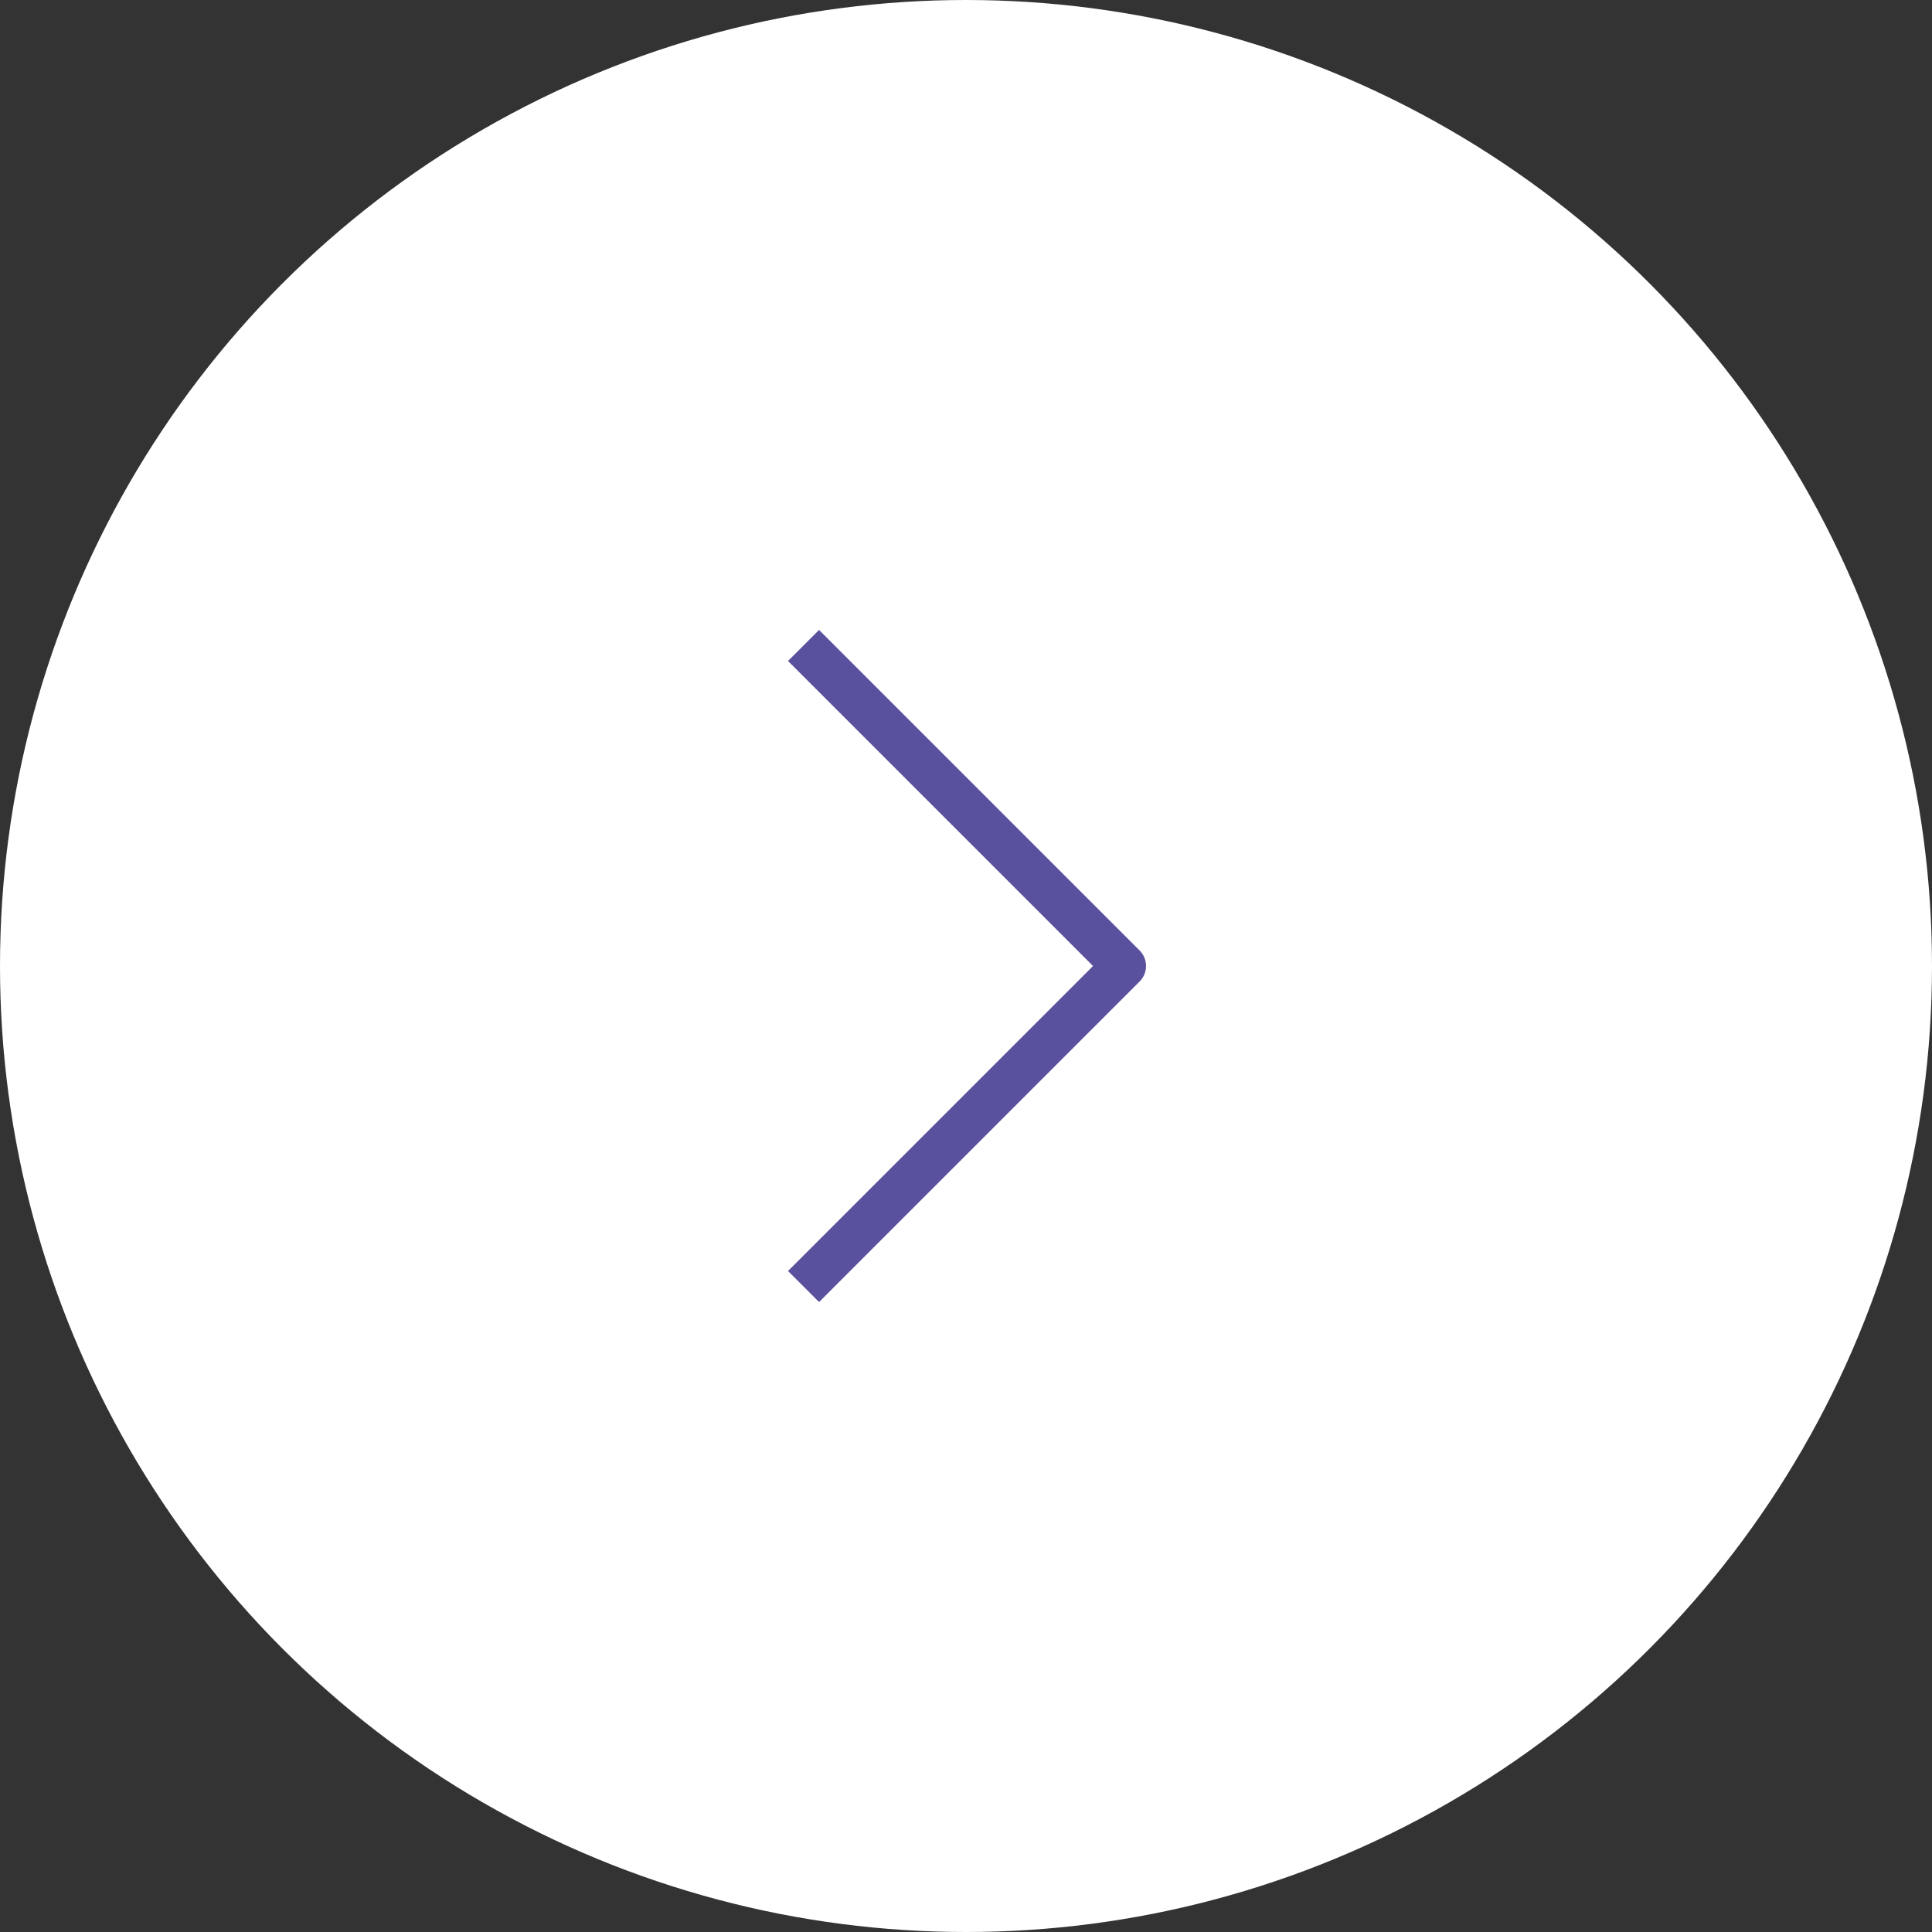 <?xml version="1.0" encoding="utf-8"?>
<!-- Generator: Adobe Illustrator 27.2.0, SVG Export Plug-In . SVG Version: 6.00 Build 0)  -->
<svg version="1.1" id="Capa_1" xmlns="http://www.w3.org/2000/svg" xmlns:xlink="http://www.w3.org/1999/xlink" x="0px" y="0px"
	 viewBox="0 0 44 44" style="enable-background:new 0 0 44 44;" xml:space="preserve">
<rect x="0" y="0" width="44" height="44" fill="#333333" stroke="none"/>
<style type="text/css">
	.st0{fill:#FFFFFF;}
	.st1{fill:none;stroke:#5A519E;stroke-linejoin:round;}
</style>
<circle class="st0" cx="22" cy="22" r="22"/>
<g>
	<path class="st1" d="M18.3,14.7l7.3,7.3l-7.3,7.3"/>
</g>
</svg>
